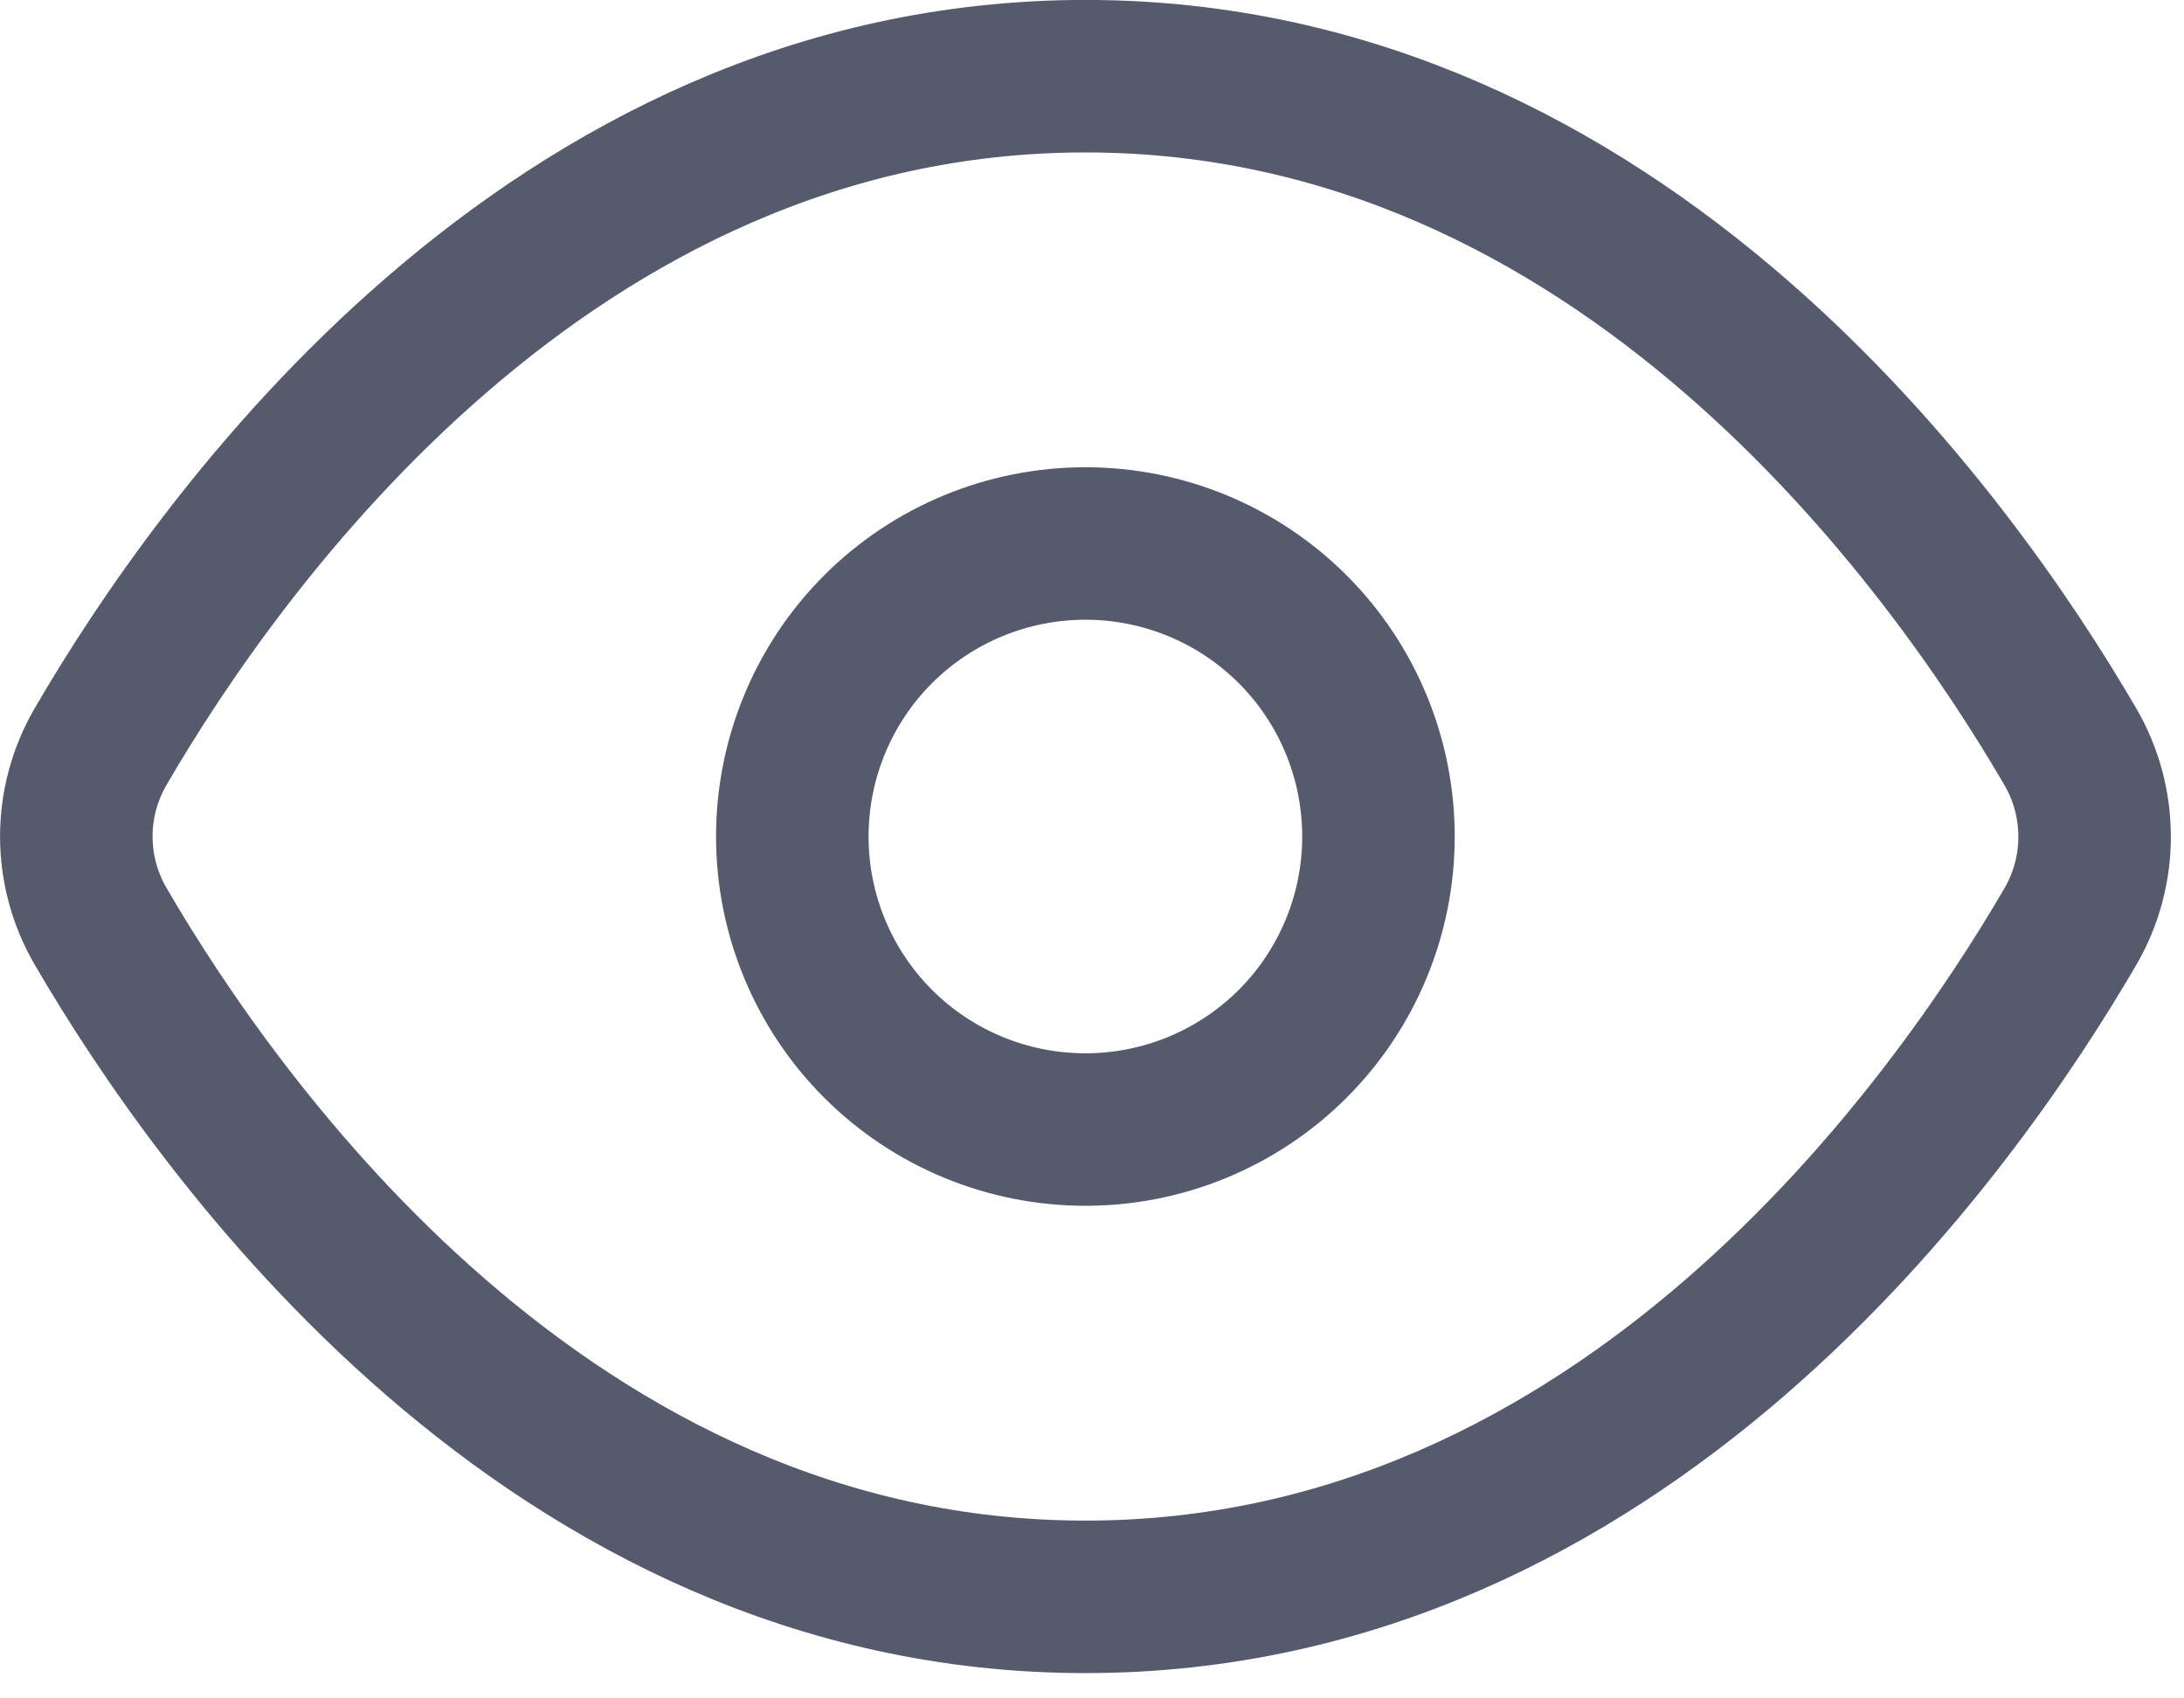 <svg width="18" height="14" viewBox="0 0 18 14" fill="none" xmlns="http://www.w3.org/2000/svg">
<path d="M0.831 7.639C1.798 9.3 4.524 13.163 8.946 13.163C13.375 13.163 16.096 9.298 17.063 7.639C17.194 7.414 17.264 7.157 17.263 6.896C17.263 6.635 17.194 6.378 17.062 6.153C16.095 4.493 13.371 0.628 8.946 0.628C4.52 0.628 1.797 4.491 0.831 6.151C0.699 6.377 0.629 6.633 0.629 6.895C0.629 7.157 0.699 7.413 0.831 7.639Z" stroke="#555A6D" stroke-width="1.257" stroke-linejoin="round"/>
<path d="M8.946 9.311C9.586 9.311 10.201 9.057 10.654 8.604C11.107 8.151 11.361 7.536 11.361 6.896C11.361 6.255 11.107 5.64 10.654 5.187C10.201 4.734 9.586 4.48 8.946 4.48C8.305 4.48 7.69 4.734 7.237 5.187C6.784 5.64 6.53 6.255 6.53 6.896C6.53 7.536 6.784 8.151 7.237 8.604C7.69 9.057 8.305 9.311 8.946 9.311Z" stroke="#555A6D" stroke-width="1.257" stroke-linejoin="round"/>
</svg>
